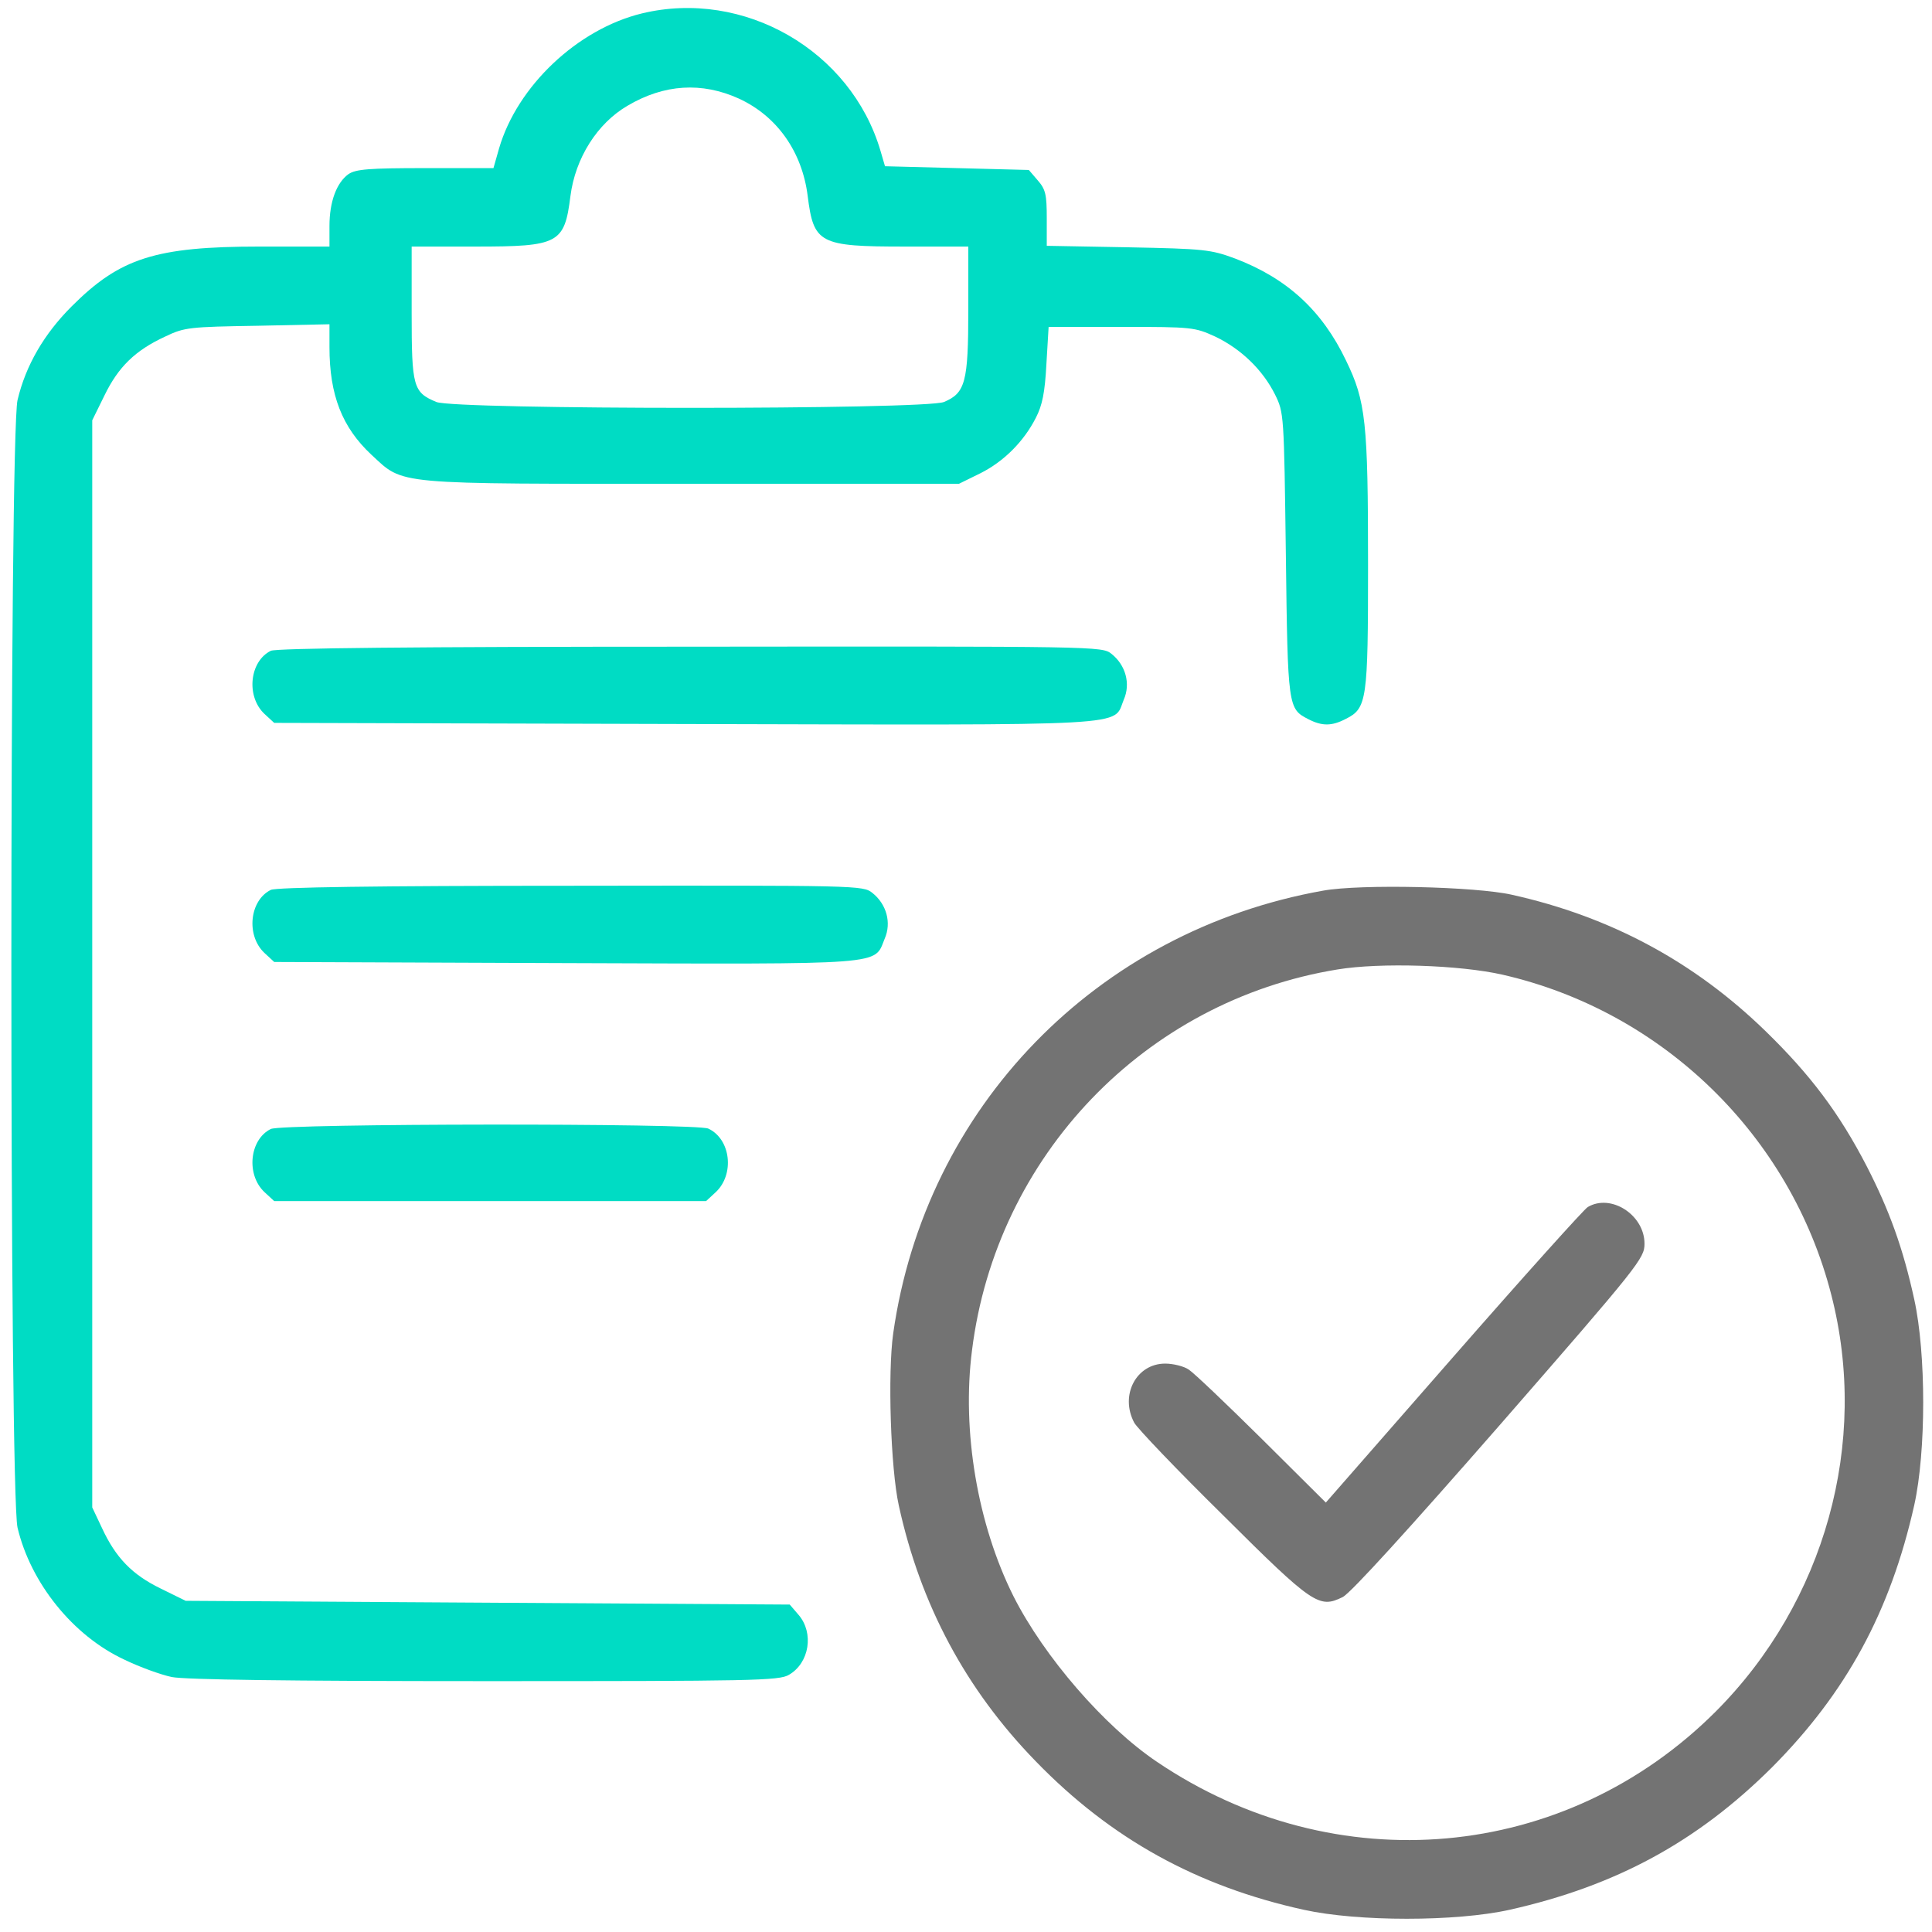 <svg width="98" height="98" viewBox="0 0 98 98" fill="none" xmlns="http://www.w3.org/2000/svg">
<path d="M32.555 0.682C29.295 1.478 26.244 4.358 25.316 7.523L25.031 8.527H21.582C18.683 8.527 18.058 8.584 17.679 8.83C17.072 9.266 16.712 10.233 16.712 11.464V12.507H13.169C7.881 12.507 6.081 13.094 3.637 15.539C2.234 16.941 1.306 18.533 0.889 20.295C0.472 22.133 0.472 75.649 0.889 77.487C1.552 80.291 3.693 82.963 6.29 84.176C7.067 84.555 8.166 84.953 8.715 85.067C9.397 85.2 14.533 85.275 24.596 85.275C38.145 85.275 39.528 85.256 40.021 84.953C41.063 84.347 41.291 82.831 40.514 81.921L40.059 81.391L24.728 81.296L9.416 81.201L8.147 80.576C6.707 79.875 5.873 79.022 5.172 77.506L4.679 76.463V48.891V21.319L5.304 20.049C6.005 18.609 6.858 17.775 8.374 17.074C9.36 16.6 9.606 16.581 13.074 16.524L16.712 16.448V17.604C16.712 20.049 17.357 21.678 18.835 23.062C20.521 24.616 19.801 24.54 35.094 24.54H48.643L49.724 24.009C50.898 23.422 51.922 22.418 52.547 21.186C52.869 20.56 53.002 19.916 53.078 18.476L53.191 16.581H56.887C60.487 16.581 60.601 16.6 61.643 17.074C62.951 17.699 64.05 18.76 64.675 20.011C65.13 20.939 65.13 20.996 65.225 28.14C65.32 35.91 65.338 35.948 66.362 36.479C67.063 36.839 67.556 36.839 68.276 36.46C69.337 35.929 69.394 35.512 69.394 28.671C69.394 21.394 69.28 20.352 68.276 18.286C67.063 15.747 65.282 14.117 62.648 13.113C61.416 12.658 61.094 12.62 57.228 12.544L53.097 12.469V11.085C53.097 9.873 53.04 9.607 52.642 9.152L52.187 8.622L48.53 8.527L44.891 8.432L44.664 7.655C43.167 2.558 37.728 -0.569 32.555 0.682ZM37.482 5.002C39.415 5.893 40.684 7.693 40.968 9.929C41.272 12.355 41.556 12.507 45.896 12.507H49.117V15.728C49.117 19.386 48.965 19.935 47.885 20.39C46.938 20.788 23.079 20.788 22.132 20.39C20.957 19.897 20.881 19.632 20.881 15.88V12.507H24.122C28.348 12.507 28.632 12.355 28.935 9.948C29.181 8.015 30.3 6.253 31.834 5.362C33.692 4.263 35.606 4.15 37.482 5.002Z" fill="#00DCC4"/>
<path d="M13.738 33.011C12.658 33.542 12.469 35.323 13.416 36.214L13.909 36.668L34.735 36.725C57.911 36.782 56.433 36.858 57.002 35.493C57.362 34.679 57.096 33.731 56.376 33.163C55.902 32.783 55.675 32.783 35.019 32.803C20.977 32.803 14.022 32.878 13.738 33.011Z" fill="#00DCC4"/>
<path d="M13.738 45.139C12.658 45.669 12.469 47.451 13.416 48.341L13.909 48.796L28.671 48.853C45.12 48.91 44.324 48.967 44.873 47.621C45.233 46.806 44.968 45.859 44.248 45.29C43.774 44.911 43.528 44.911 28.955 44.93C19.12 44.93 14.022 45.006 13.738 45.139Z" fill="#00DCC4"/>
<path d="M67.119 45.177C55.617 47.224 46.937 56.168 45.308 67.633C45.023 69.642 45.175 74.474 45.592 76.369C46.691 81.391 48.984 85.693 52.547 89.35C56.356 93.273 60.714 95.68 66.134 96.873C68.882 97.48 73.847 97.48 76.576 96.873C81.976 95.66 86.088 93.424 89.879 89.653C93.65 85.863 95.886 81.751 97.099 76.35C97.705 73.621 97.705 68.656 97.099 65.909C96.53 63.312 95.848 61.417 94.692 59.162C93.29 56.453 91.831 54.52 89.575 52.321C85.956 48.797 81.711 46.504 76.689 45.386C74.851 44.969 69.014 44.836 67.119 45.177ZM76.216 49.441C84.345 51.298 90.826 57.608 92.892 65.681C94.825 73.186 92.57 81.258 87.036 86.811C79.399 94.448 67.745 95.49 58.687 89.369C56.015 87.569 52.964 84.044 51.41 80.974C49.59 77.336 48.776 72.598 49.306 68.486C50.538 58.632 58.08 50.767 67.84 49.176C70.019 48.816 74.055 48.948 76.216 49.441Z" fill="#737373"/>
<path d="M80.537 61.228C80.366 61.322 77.296 64.734 73.733 68.808L67.252 76.217L64.012 72.996C62.231 71.233 60.563 69.642 60.298 69.471C60.051 69.3 59.502 69.168 59.104 69.168C57.645 69.168 56.792 70.76 57.531 72.162C57.683 72.446 59.71 74.569 62.041 76.862C66.608 81.41 66.911 81.599 68.105 81.012C68.503 80.822 71.478 77.544 76.083 72.276C83.171 64.146 83.417 63.824 83.417 63.085C83.417 61.626 81.712 60.527 80.537 61.228Z" fill="#737373"/>
<path d="M13.738 57.267C12.658 57.798 12.469 59.579 13.416 60.47L13.909 60.925H24.862H35.815L36.308 60.47C37.274 59.56 37.066 57.779 35.929 57.248C35.303 56.964 14.345 56.983 13.738 57.267Z" fill="#00DCC4"/>
</svg>
